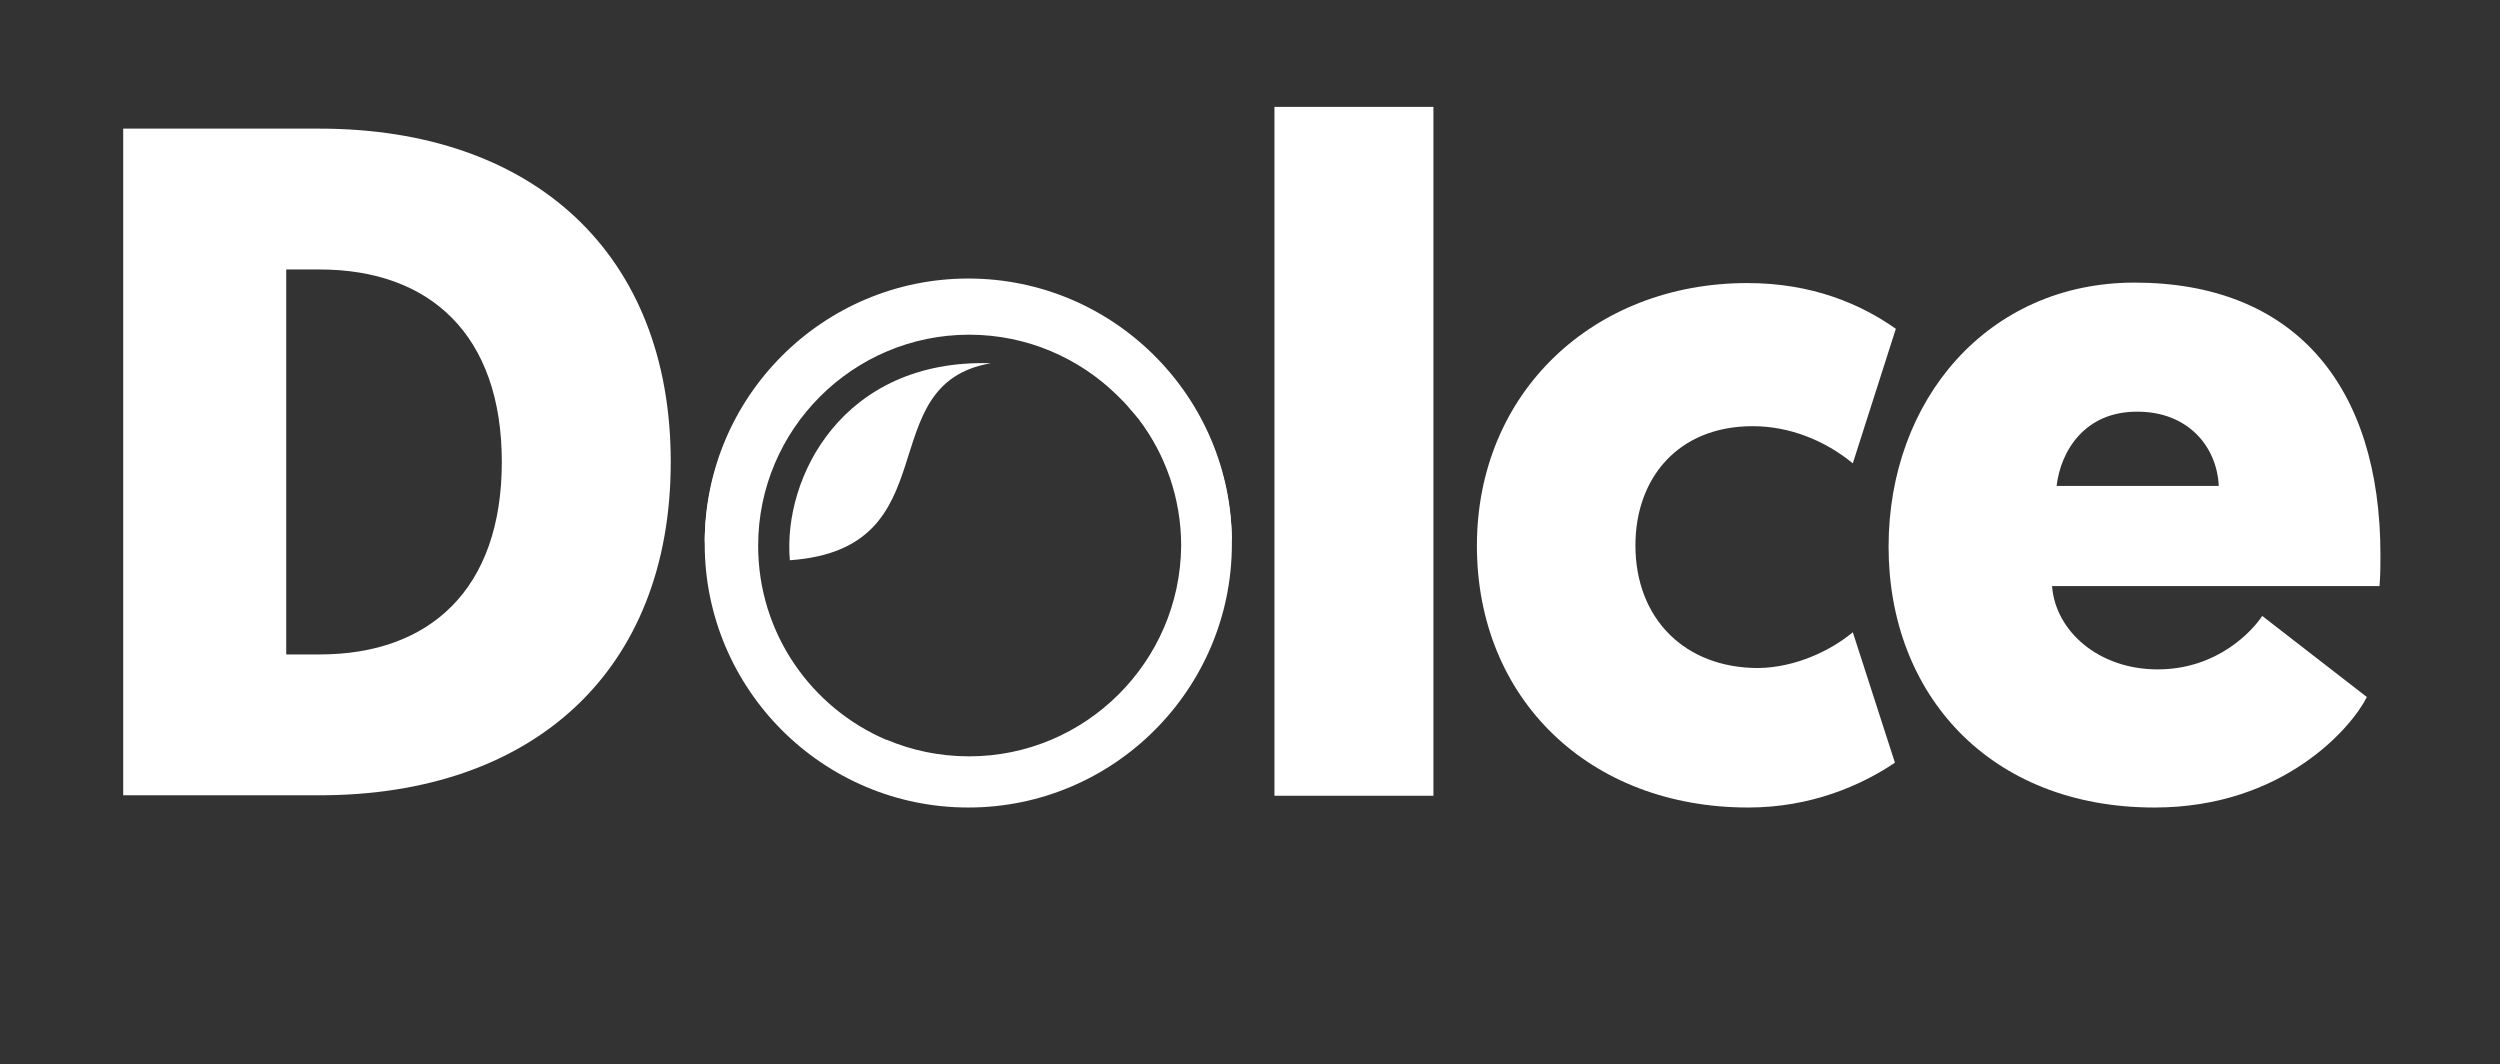 <?xml version="1.0" encoding="utf-8"?>
<!-- Generator: Adobe Illustrator 24.2.1, SVG Export Plug-In . SVG Version: 6.00 Build 0)  -->
<svg version="1.1" id="Layer_1" xmlns="http://www.w3.org/2000/svg" xmlns:xlink="http://www.w3.org/1999/xlink" x="0px" y="0px"
	 viewBox="0 0 552 235" style="enable-background:new 0 0 552 235;" xml:space="preserve">
<rect x="0" y="0" width="552" height="235" fill="#333333" stroke="none"/>
<style type="text/css">
	.st0{fill:#FFFFFF;}
</style>
<g id="period">
</g>
<g id="Tagline">
</g>
<g id="e">
	<path class="st0" d="M453.1,129.5c0.8,9.9,10.3,18.3,23.3,18.3c13.3,0,21-8.6,23.1-11.8l23.1,17.9c-3.2,6.5-18.3,24.4-46.9,24.4
		c-36.4,0-58.7-25-58.7-57.6c0-32.4,21.9-58.3,54.3-58.3c35.1,0,54.3,22.5,54.3,60.1c0,2.1,0,4.4-0.2,6.9h-72.3V129.5z M454.1,107.3
		h35.8c-0.4-8.8-6.9-16.4-17.9-16.4C460.4,90.8,455,99.5,454.1,107.3z"/>
</g>
<g id="c">
	<path class="st0" d="M409.1,139.6l9.3,28.8c-7.4,5-18.5,9.9-32.4,9.9c-35.1,0-59.9-24-59.9-57.8s25.7-58,59.7-58
		c14.3,0,25,4.6,32.8,10.1l-9.5,29.7c-6.1-5-13.9-8.2-22.1-8.2c-16.6,0-25.9,11.6-25.9,26.3c0,16.2,10.9,27.1,27.1,27.1
		C396.5,147.4,404.3,143.6,409.1,139.6z"/>
</g>
<g id="l">
	<path class="st0" d="M281.4,23.6h35.1v152.1h-35.1V23.6z"/>
</g>
<g id="Key-Bottom">
	<g>
		<path class="st0" d="M212.5,73.5c26.5,0,45.5,19.5,48.5,42c0.9,6.7,10.4-2.5,11,4.5c0-0.1,0-0.2,0-0.3c0-32.1-26.1-58.2-58.2-58.2
			s-58.2,26.1-58.2,58.2c0,0.1,0,0.2,0,0.3c1.2-13.7,9.4,10.9,10.9-2C169.5,91,191,73.5,212.5,73.5z"/>
	</g>
</g>
<g id="Key-top">
	<path class="st0" d="M213.8,61.9c-32.1,0-58.2,26.1-58.2,58.2s26.1,58.2,58.2,58.2s58.2-26.1,58.2-58.2S246,61.9,213.8,61.9z
		 M214,167c-6.5,0-12.7-1.3-18.3-3.7l0.1,0.1c-16.7-7.1-28.4-23.6-28.4-42.9c0-25.7,20.9-46.6,46.6-46.6c12.8,0,24.4,5.2,32.8,13.5
		c-0.1-0.1-0.2-0.2-0.2-0.2c0.3,0.3,0.5,0.5,0.8,0.8s0.5,0.5,0.8,0.8c0.5,0.5,0.9,1,1.3,1.5c0.3,0.3,0.5,0.6,0.8,0.9
		c0.3,0.4,0.7,0.8,1,1.2c0.1,0.1,0.1,0.1,0.2,0.2l-0.1-0.1c5.9,7.8,9.4,17.5,9.4,28C260.6,146.1,239.7,167,214,167z"/>
	<path class="st0" d="M174.4,123.7c-1.6-18.2,11.6-44.5,44.4-43.5C191.8,84.8,210.2,121.2,174.4,123.7z"/>
</g>
<g id="D">
	<path class="st0" d="M70.5,28.4c47.3,0,77.6,27.6,77.6,73.6c0,46.1-30.3,73.6-77.6,73.6H27.2V28.4H70.5z M63.2,59.5v85h7.4
		c24.2,0,40.2-14.3,40.2-42.5s-16-42.5-40.2-42.5H63.2z"/>
</g>
</svg>
